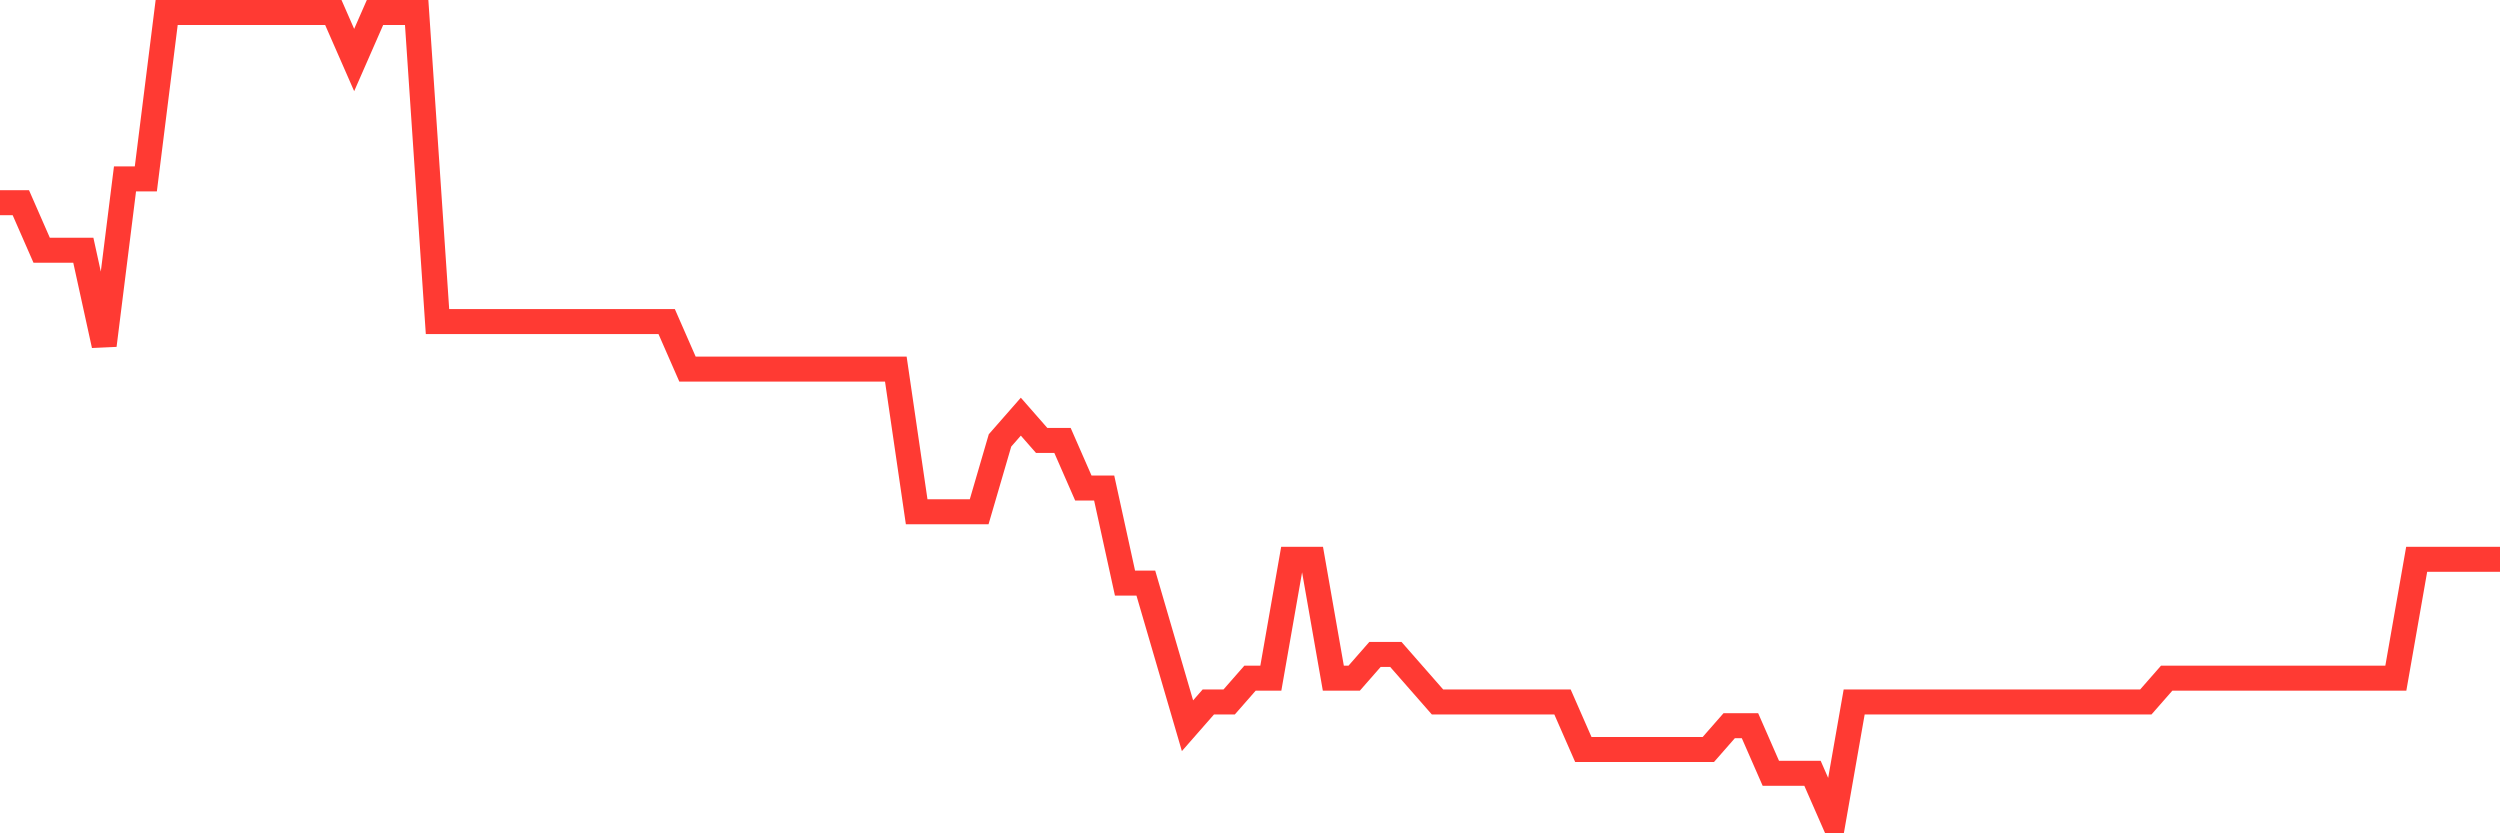 <svg
  xmlns="http://www.w3.org/2000/svg"
  xmlns:xlink="http://www.w3.org/1999/xlink"
  width="120"
  height="40"
  viewBox="0 0 120 40"
  preserveAspectRatio="none"
>
  <polyline
    points="0,9.729 1,9.729 2,12.012 3,12.012 4,12.012 5,16.576 6,8.588 7,8.588 8,0.6 9,0.6 10,0.6 11,0.6 12,0.6 13,0.6 14,0.6 15,0.6 16,0.6 17,2.882 18,0.6 19,0.6 20,0.6 21,15.435 22,15.435 23,15.435 24,15.435 25,15.435 26,15.435 27,15.435 28,15.435 29,15.435 30,15.435 31,15.435 32,15.435 33,17.718 34,17.718 35,17.718 36,17.718 37,17.718 38,17.718 39,17.718 40,17.718 41,17.718 42,17.718 43,17.718 44,24.565 45,24.565 46,24.565 47,24.565 48,21.141 49,20 50,21.141 51,21.141 52,23.424 53,23.424 54,27.988 55,27.988 56,31.412 57,34.835 58,33.694 59,33.694 60,32.553 61,32.553 62,26.847 63,26.847 64,32.553 65,32.553 66,31.412 67,31.412 68,32.553 69,33.694 70,33.694 71,33.694 72,33.694 73,33.694 74,33.694 75,33.694 76,35.976 77,35.976 78,35.976 79,35.976 80,35.976 81,35.976 82,35.976 83,34.835 84,34.835 85,37.118 86,37.118 87,37.118 88,39.4 89,33.694 90,33.694 91,33.694 92,33.694 93,33.694 94,33.694 95,33.694 96,33.694 97,33.694 98,33.694 99,33.694 100,33.694 101,33.694 102,33.694 103,33.694 104,32.553 105,32.553 106,32.553 107,32.553 108,32.553 109,32.553 110,32.553 111,32.553 112,32.553 113,32.553 114,32.553 115,32.553 116,26.847 117,26.847 118,26.847 119,26.847 120,26.847"
    fill="none"
    stroke="#ff3a33"
    stroke-width="1.2"
  >
  </polyline>
</svg>
